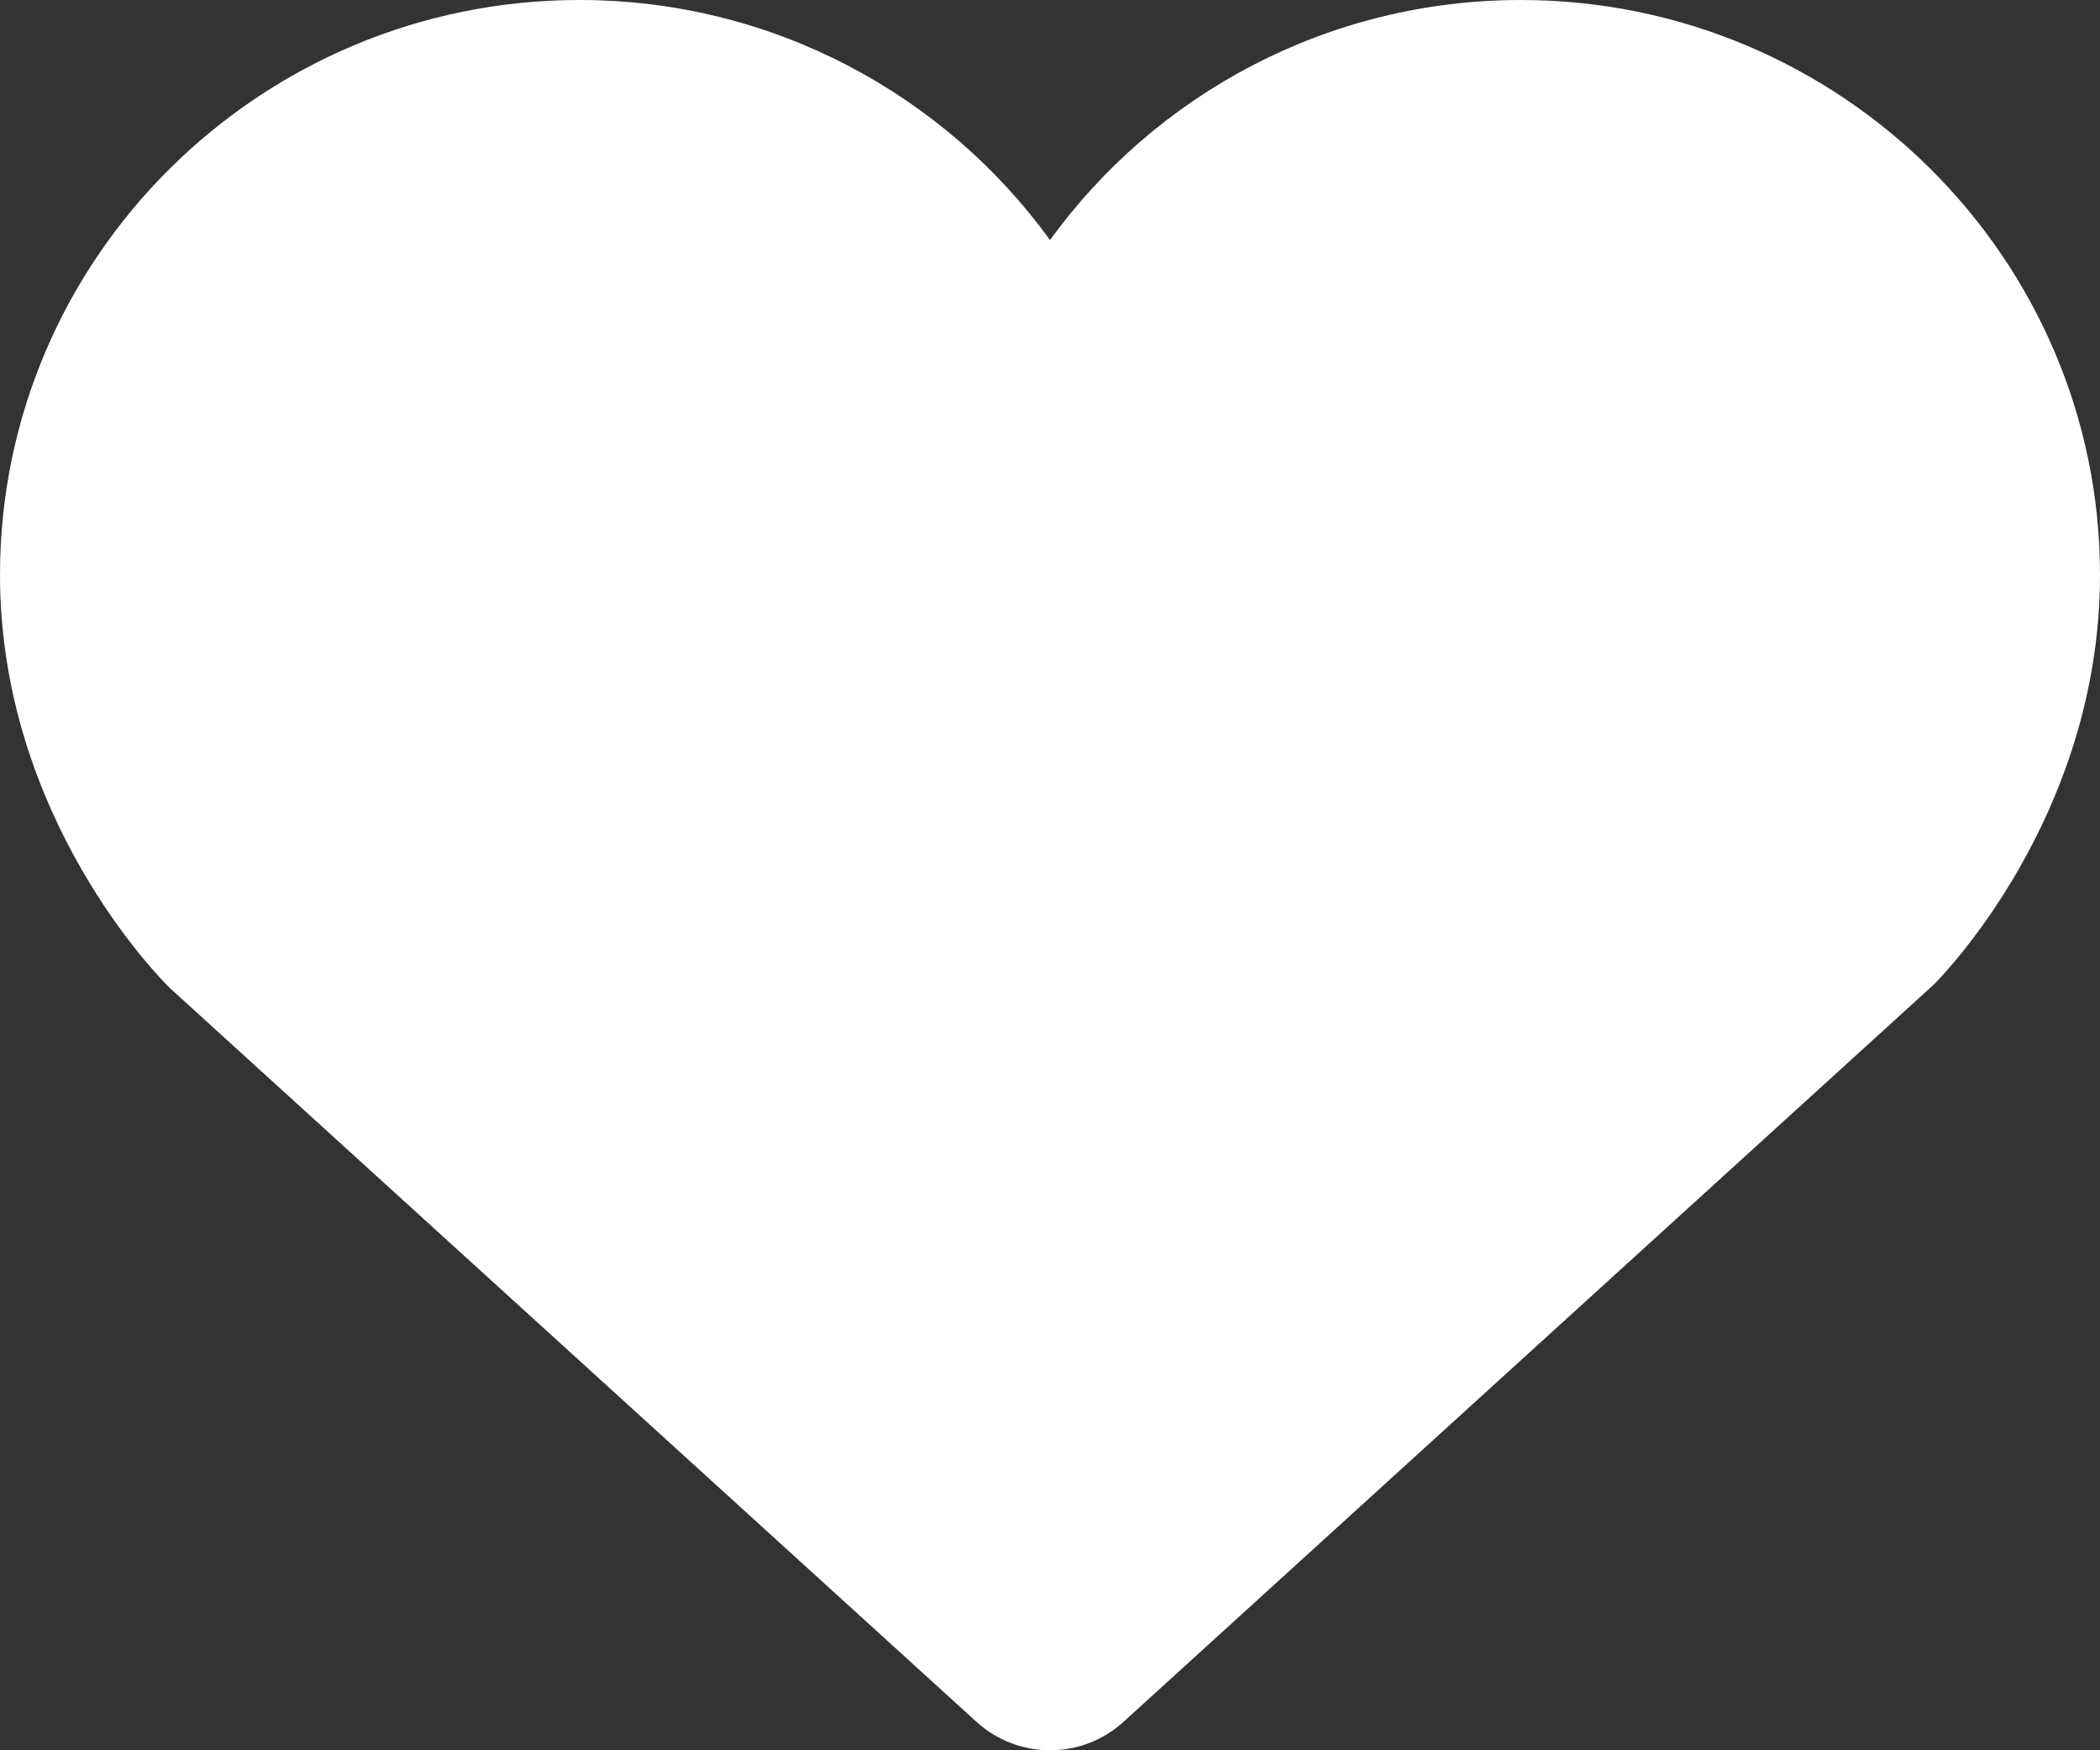 <svg width="24" height="20" viewBox="0 0 24 20" fill="none" xmlns="http://www.w3.org/2000/svg">
<rect x="0" y="0" width="24" height="20" fill="#333333" stroke="none"/>
<path fill-rule="evenodd" clip-rule="evenodd" d="M17.38 0C15.166 0 13.202 1.083 12 2.743C10.798 1.083 8.834 0 6.621 0C2.97 0 0 2.947 0 6.569C0 9.335 1.823 11.175 1.94 11.289L11.161 19.676C11.399 19.892 11.7 20 12 20C12.3 20 12.601 19.892 12.839 19.676L22.099 11.252C22.177 11.175 24 9.335 24 6.569C24 2.947 21.03 0 17.38 0Z" fill="white"/>
</svg>
